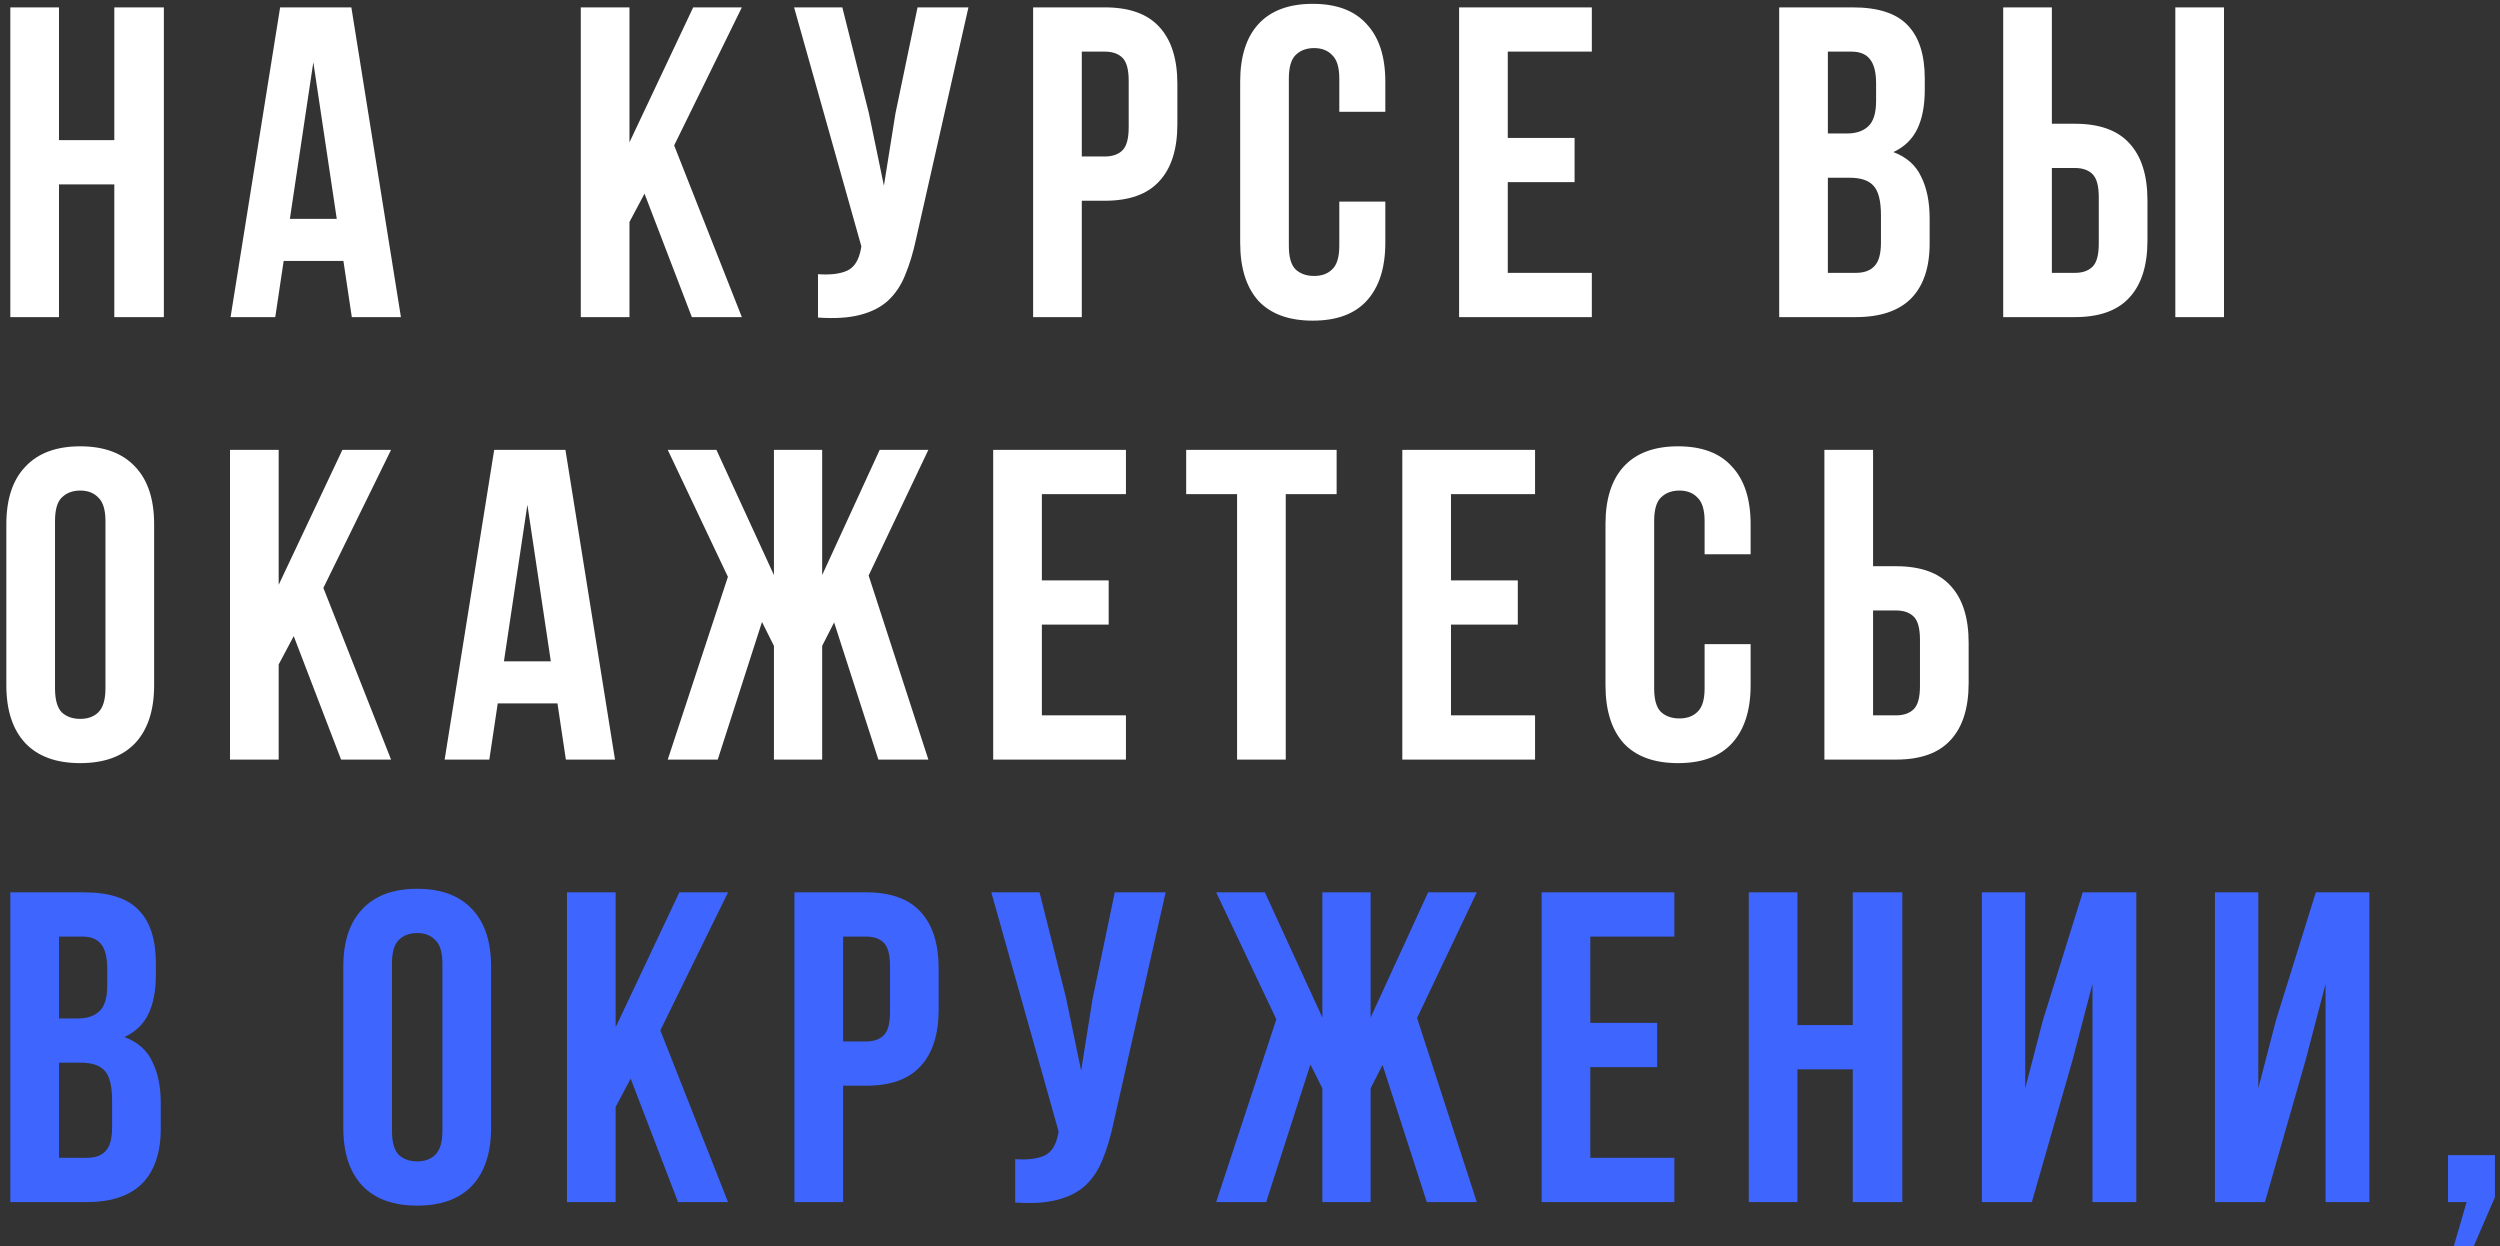 <?xml version="1.0" encoding="UTF-8"?> <svg xmlns="http://www.w3.org/2000/svg" width="339" height="169" viewBox="0 0 339 169" fill="none"><rect x="0" y="0" width="339" height="169" fill="#333333" stroke="none"/> <path d="M8 43H1.4V1H8V19H15.5V1H22.22V43H15.5V25H8V43ZM54.365 43H47.706L46.566 35.38H38.465L37.325 43H31.265L37.986 1H47.645L54.365 43ZM39.306 29.68H45.666L42.486 8.44L39.306 29.68ZM87.395 26.26L85.356 30.1V43H78.755V1H85.356V19.3L93.996 1H100.595L91.415 19.72L100.595 43H93.816L87.395 26.26ZM124.239 32.32C123.839 34.2 123.339 35.86 122.739 37.3C122.179 38.7 121.399 39.86 120.399 40.78C119.439 41.66 118.179 42.3 116.619 42.7C115.099 43.1 113.199 43.22 110.919 43.06V37.18C112.599 37.3 113.919 37.14 114.879 36.7C115.839 36.26 116.459 35.28 116.739 33.76L116.799 33.4L107.679 1H114.219L117.819 15.34L119.859 25.18L121.419 15.4L124.419 1H131.319L124.239 32.32ZM149.811 1C153.131 1 155.591 1.88 157.191 3.64C158.831 5.4 159.651 7.98 159.651 11.38V16.84C159.651 20.24 158.831 22.82 157.191 24.58C155.591 26.34 153.131 27.22 149.811 27.22H146.691V43H140.091V1H149.811ZM146.691 7V21.22H149.811C150.851 21.22 151.651 20.94 152.211 20.38C152.771 19.82 153.051 18.78 153.051 17.26V10.96C153.051 9.44 152.771 8.4 152.211 7.84C151.651 7.28 150.851 7 149.811 7H146.691ZM187.849 27.34V32.92C187.849 36.32 187.009 38.94 185.329 40.78C183.689 42.58 181.249 43.48 178.009 43.48C174.769 43.48 172.309 42.58 170.629 40.78C168.989 38.94 168.169 36.32 168.169 32.92V11.08C168.169 7.68 168.989 5.08 170.629 3.28C172.309 1.44 174.769 0.52 178.009 0.52C181.249 0.52 183.689 1.44 185.329 3.28C187.009 5.08 187.849 7.68 187.849 11.08V15.16H181.609V10.66C181.609 9.14 181.289 8.08 180.649 7.48C180.049 6.84 179.229 6.52 178.189 6.52C177.149 6.52 176.309 6.84 175.669 7.48C175.069 8.08 174.769 9.14 174.769 10.66V33.34C174.769 34.86 175.069 35.92 175.669 36.52C176.309 37.12 177.149 37.42 178.189 37.42C179.229 37.42 180.049 37.12 180.649 36.52C181.289 35.92 181.609 34.86 181.609 33.34V27.34H187.849ZM204.453 18.7H213.513V24.7H204.453V37H215.853V43H197.853V1H215.853V7H204.453V18.7ZM251.219 1C254.659 1 257.139 1.8 258.659 3.4C260.219 5 260.999 7.42 260.999 10.66V12.16C260.999 14.32 260.659 16.1 259.979 17.5C259.299 18.9 258.219 19.94 256.739 20.62C258.539 21.3 259.799 22.42 260.519 23.98C261.279 25.5 261.659 27.38 261.659 29.62V33.04C261.659 36.28 260.819 38.76 259.139 40.48C257.459 42.16 254.959 43 251.639 43H241.259V1H251.219ZM247.859 24.1V37H251.639C252.759 37 253.599 36.7 254.159 36.1C254.759 35.5 255.059 34.42 255.059 32.86V29.2C255.059 27.24 254.719 25.9 254.039 25.18C253.399 24.46 252.319 24.1 250.799 24.1H247.859ZM247.859 7V18.1H250.439C251.679 18.1 252.639 17.78 253.319 17.14C254.039 16.5 254.399 15.34 254.399 13.66V11.32C254.399 9.8 254.119 8.7 253.559 8.02C253.039 7.34 252.199 7 251.039 7H247.859ZM271.634 43V1H278.234V16.78H281.354C284.674 16.78 287.134 17.66 288.734 19.42C290.374 21.18 291.194 23.76 291.194 27.16V32.62C291.194 36.02 290.374 38.6 288.734 40.36C287.134 42.12 284.674 43 281.354 43H271.634ZM281.354 37C282.394 37 283.194 36.72 283.754 36.16C284.314 35.6 284.594 34.56 284.594 33.04V26.74C284.594 25.22 284.314 24.18 283.754 23.62C283.194 23.06 282.394 22.78 281.354 22.78H278.234V37H281.354ZM294.974 43V1H301.574V43H294.974ZM7.46 93.34C7.46 94.86 7.76 95.94 8.36 96.58C9 97.18 9.84 97.48 10.88 97.48C11.92 97.48 12.74 97.18 13.34 96.58C13.98 95.94 14.3 94.86 14.3 93.34V70.66C14.3 69.14 13.98 68.08 13.34 67.48C12.74 66.84 11.92 66.52 10.88 66.52C9.84 66.52 9 66.84 8.36 67.48C7.76 68.08 7.46 69.14 7.46 70.66V93.34ZM0.86 71.08C0.86 67.68 1.72 65.08 3.44 63.28C5.16 61.44 7.64 60.52 10.88 60.52C14.12 60.52 16.6 61.44 18.32 63.28C20.04 65.08 20.9 67.68 20.9 71.08V92.92C20.9 96.32 20.04 98.94 18.32 100.78C16.6 102.58 14.12 103.48 10.88 103.48C7.64 103.48 5.16 102.58 3.44 100.78C1.72 98.94 0.86 96.32 0.86 92.92V71.08ZM39.829 86.26L37.789 90.1V103H31.189V61H37.789V79.3L46.429 61H53.029L43.849 79.72L53.029 103H46.249L39.829 86.26ZM83.393 103H76.733L75.593 95.38H67.493L66.353 103H60.293L67.013 61H76.673L83.393 103ZM68.333 89.68H74.693L71.513 68.44L68.333 89.68ZM111.486 77.98L119.286 61H125.886L117.786 78.04L125.886 103H119.106L113.106 84.4L111.486 87.58V103H104.946V87.58L103.326 84.34L97.326 103H90.546L98.706 78.22L90.546 61H97.146L104.946 77.98V61H111.486V77.98ZM141.277 78.7H150.337V84.7H141.277V97H152.677V103H134.677V61H152.677V67H141.277V78.7ZM160.847 61H181.247V67H174.347V103H167.747V67H160.847V61ZM196.754 78.7H205.814V84.7H196.754V97H208.154V103H190.154V61H208.154V67H196.754V78.7ZM237.384 87.34V92.92C237.384 96.32 236.544 98.94 234.864 100.78C233.224 102.58 230.784 103.48 227.544 103.48C224.304 103.48 221.844 102.58 220.164 100.78C218.524 98.94 217.704 96.32 217.704 92.92V71.08C217.704 67.68 218.524 65.08 220.164 63.28C221.844 61.44 224.304 60.52 227.544 60.52C230.784 60.52 233.224 61.44 234.864 63.28C236.544 65.08 237.384 67.68 237.384 71.08V75.16H231.144V70.66C231.144 69.14 230.824 68.08 230.184 67.48C229.584 66.84 228.764 66.52 227.724 66.52C226.684 66.52 225.844 66.84 225.204 67.48C224.604 68.08 224.304 69.14 224.304 70.66V93.34C224.304 94.86 224.604 95.92 225.204 96.52C225.844 97.12 226.684 97.42 227.724 97.42C228.764 97.42 229.584 97.12 230.184 96.52C230.824 95.92 231.144 94.86 231.144 93.34V87.34H237.384ZM247.388 103V61H253.988V76.78H257.108C260.428 76.78 262.888 77.66 264.488 79.42C266.128 81.18 266.948 83.76 266.948 87.16V92.62C266.948 96.02 266.128 98.6 264.488 100.36C262.888 102.12 260.428 103 257.108 103H247.388ZM257.108 97C258.148 97 258.948 96.72 259.508 96.16C260.068 95.6 260.348 94.56 260.348 93.04V86.74C260.348 85.22 260.068 84.18 259.508 83.62C258.948 83.06 258.148 82.78 257.108 82.78H253.988V97H257.108Z" fill="white"></path> <path d="M11.36 121C14.8 121 17.28 121.8 18.8 123.4C20.36 125 21.14 127.42 21.14 130.66V132.16C21.14 134.32 20.8 136.1 20.12 137.5C19.44 138.9 18.36 139.94 16.88 140.62C18.68 141.3 19.94 142.42 20.66 143.98C21.42 145.5 21.8 147.38 21.8 149.62V153.04C21.8 156.28 20.96 158.76 19.28 160.48C17.6 162.16 15.1 163 11.78 163H1.4V121H11.36ZM8 144.1V157H11.78C12.9 157 13.74 156.7 14.3 156.1C14.9 155.5 15.2 154.42 15.2 152.86V149.2C15.2 147.24 14.86 145.9 14.18 145.18C13.54 144.46 12.46 144.1 10.94 144.1H8ZM8 127V138.1H10.58C11.82 138.1 12.78 137.78 13.46 137.14C14.18 136.5 14.54 135.34 14.54 133.66V131.32C14.54 129.8 14.26 128.7 13.7 128.02C13.18 127.34 12.34 127 11.18 127H8ZM53.151 153.34C53.151 154.86 53.451 155.94 54.051 156.58C54.691 157.18 55.531 157.48 56.571 157.48C57.611 157.48 58.431 157.18 59.031 156.58C59.671 155.94 59.991 154.86 59.991 153.34V130.66C59.991 129.14 59.671 128.08 59.031 127.48C58.431 126.84 57.611 126.52 56.571 126.52C55.531 126.52 54.691 126.84 54.051 127.48C53.451 128.08 53.151 129.14 53.151 130.66V153.34ZM46.551 131.08C46.551 127.68 47.411 125.08 49.131 123.28C50.851 121.44 53.331 120.52 56.571 120.52C59.811 120.52 62.291 121.44 64.011 123.28C65.731 125.08 66.591 127.68 66.591 131.08V152.92C66.591 156.32 65.731 158.94 64.011 160.78C62.291 162.58 59.811 163.48 56.571 163.48C53.331 163.48 50.851 162.58 49.131 160.78C47.411 158.94 46.551 156.32 46.551 152.92V131.08ZM85.52 146.26L83.481 150.1V163H76.88V121H83.481V139.3L92.121 121H98.721L89.54 139.72L98.721 163H91.941L85.52 146.26ZM117.444 121C120.764 121 123.224 121.88 124.824 123.64C126.464 125.4 127.284 127.98 127.284 131.38V136.84C127.284 140.24 126.464 142.82 124.824 144.58C123.224 146.34 120.764 147.22 117.444 147.22H114.324V163H107.724V121H117.444ZM114.324 127V141.22H117.444C118.484 141.22 119.284 140.94 119.844 140.38C120.404 139.82 120.684 138.78 120.684 137.26V130.96C120.684 129.44 120.404 128.4 119.844 127.84C119.284 127.28 118.484 127 117.444 127H114.324ZM150.981 152.32C150.581 154.2 150.081 155.86 149.481 157.3C148.921 158.7 148.141 159.86 147.141 160.78C146.181 161.66 144.921 162.3 143.361 162.7C141.841 163.1 139.941 163.22 137.661 163.06V157.18C139.341 157.3 140.661 157.14 141.621 156.7C142.581 156.26 143.201 155.28 143.481 153.76L143.541 153.4L134.421 121H140.961L144.561 135.34L146.601 145.18L148.161 135.4L151.161 121H158.061L150.981 152.32ZM185.854 137.98L193.654 121H200.254L192.154 138.04L200.254 163H193.474L187.474 144.4L185.854 147.58V163H179.314V147.58L177.694 144.34L171.694 163H164.914L173.074 138.22L164.914 121H171.514L179.314 137.98V121H185.854V137.98ZM215.645 138.7H224.705V144.7H215.645V157H227.045V163H209.045V121H227.045V127H215.645V138.7ZM243.734 163H237.134V121H243.734V139H251.234V121H257.954V163H251.234V145H243.734V163ZM275.52 163H268.74V121H274.62V147.58L277.02 138.34L282.42 121H289.68V163H283.74V133.42L281.04 143.74L275.52 163ZM307.125 163H300.345V121H306.225V147.58L308.625 138.34L314.025 121H321.285V163H315.345V133.42L312.645 143.74L307.125 163ZM331.951 163V156.64H338.311V162.34L335.431 169H332.731L334.471 163H331.951Z" fill="#3E66FF"></path> </svg> 